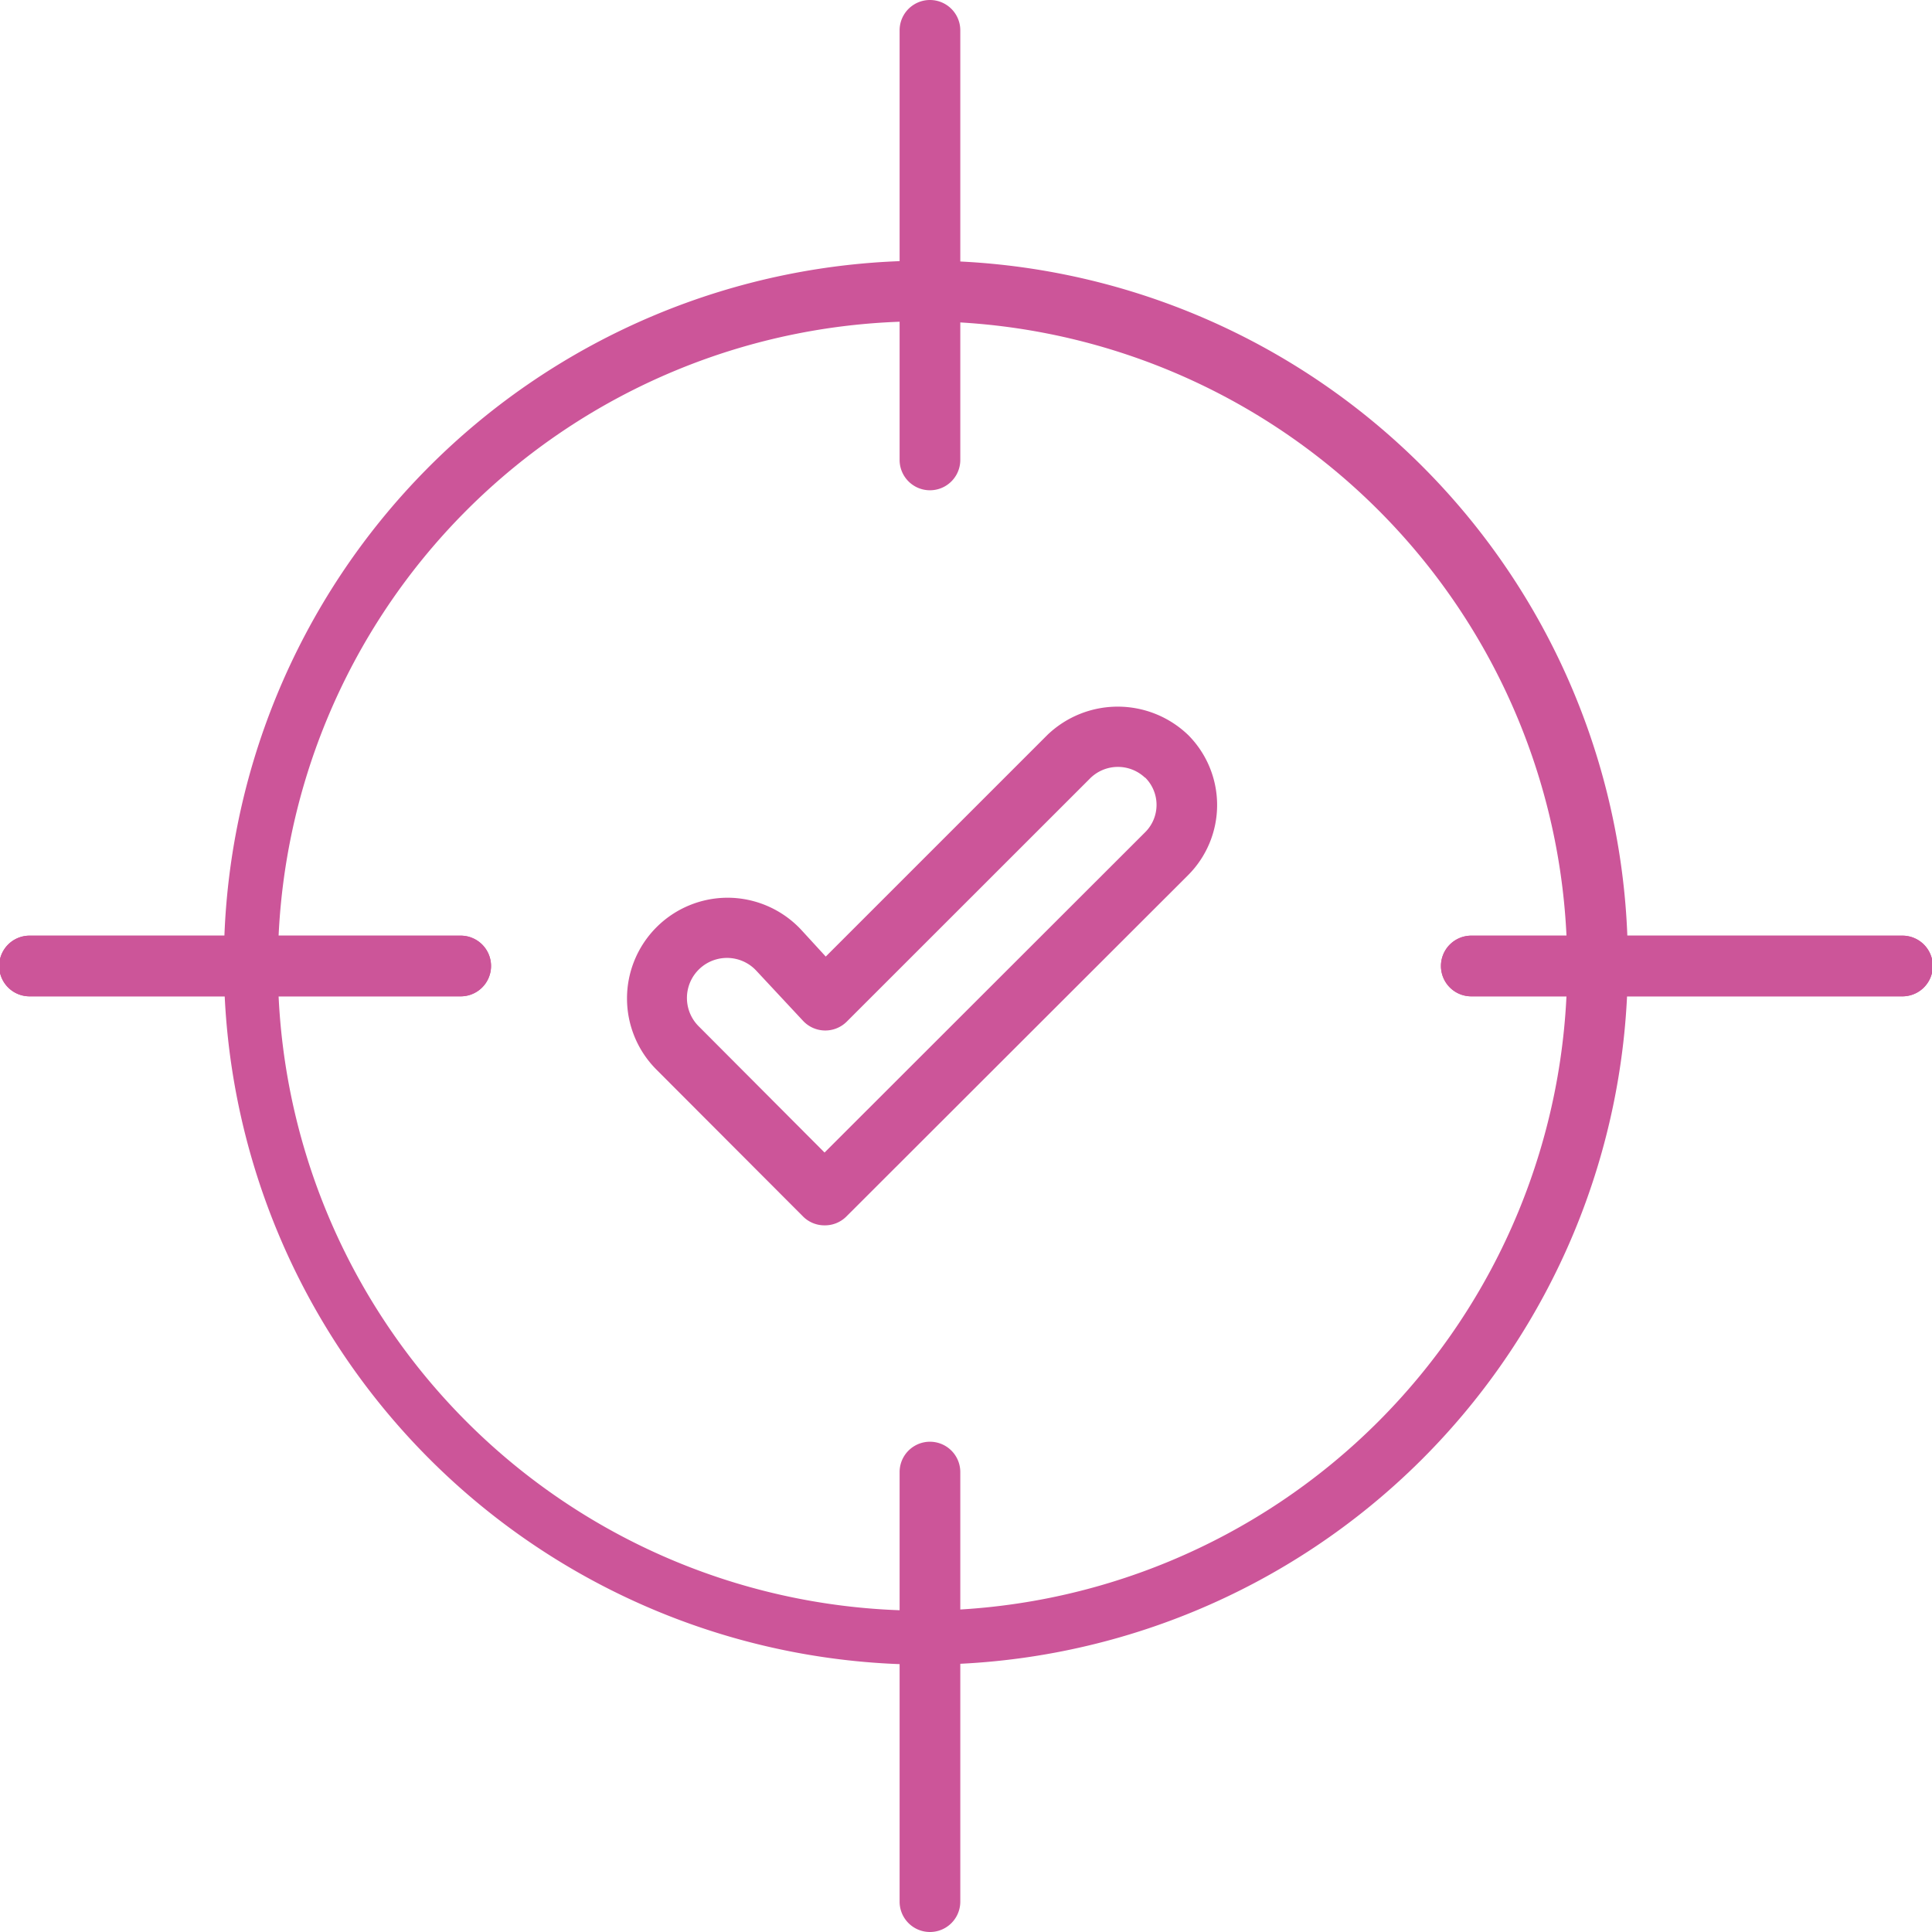 <svg xmlns="http://www.w3.org/2000/svg" width="98.375" height="98.375" viewBox="0 0 98.375 98.375">
  <title>Asset 5</title>
  <g>
    <path d="M53.338,37.416,42.046,48.707,40.8,47.348a5.141,5.141,0,0,0-3.754-1.637h0a5.129,5.129,0,0,0-3.63,8.743l7.477,7.491a1.538,1.538,0,0,0,1.1.448h0a1.537,1.537,0,0,0,1.1-.448L60.49,44.568a5.052,5.052,0,0,0,.009-7.144l-.009-.008A5.174,5.174,0,0,0,53.338,37.416Zm4.974,2.178a1.961,1.961,0,0,1,.006,2.774l-.006.006L41.985,58.686l-6.38-6.4a2.039,2.039,0,0,1,2.824-2.942c.038.037.075.076.111.115l2.348,2.518a1.549,1.549,0,0,0,2.224.047L55.47,39.671a2.008,2.008,0,0,1,2.827-.077Z" fill="#c59"/>
    <path d="M46.974,13.273a35.744,35.744,0,1,0,.341,0Zm0,68.739A32.825,32.825,0,1,1,79.8,49.188,32.855,32.855,0,0,1,46.974,82.012Z" fill="#c59"/>
    <path d="M23.419,47.643H1.545a1.545,1.545,0,1,0,0,3.089H23.419a1.545,1.545,0,1,0,0-3.089Z" fill="#c59"/>
    <path d="M96.83,47.643H74.956a1.545,1.545,0,1,0,0,3.089H96.83a1.545,1.545,0,1,0,0-3.089Z" fill="#c59"/>
    <path d="M45.807,74.956V96.83a1.545,1.545,0,0,0,3.09,0V74.956a1.545,1.545,0,0,0-3.09,0Z" fill="#c59"/>
    <path d="M45.807,1.545V23.419a1.545,1.545,0,0,0,3.09,0V1.545a1.545,1.545,0,0,0-3.09,0Z" fill="#c59"/>
    <path d="M23.419,47.643H1.545a1.545,1.545,0,1,0,0,3.089H23.419a1.545,1.545,0,1,0,0-3.089Z" fill="#c59"/>
    <path d="M96.83,47.643H74.956a1.545,1.545,0,1,0,0,3.089H96.83a1.545,1.545,0,1,0,0-3.089Z" fill="#c59"/>
  </g>
</svg>

